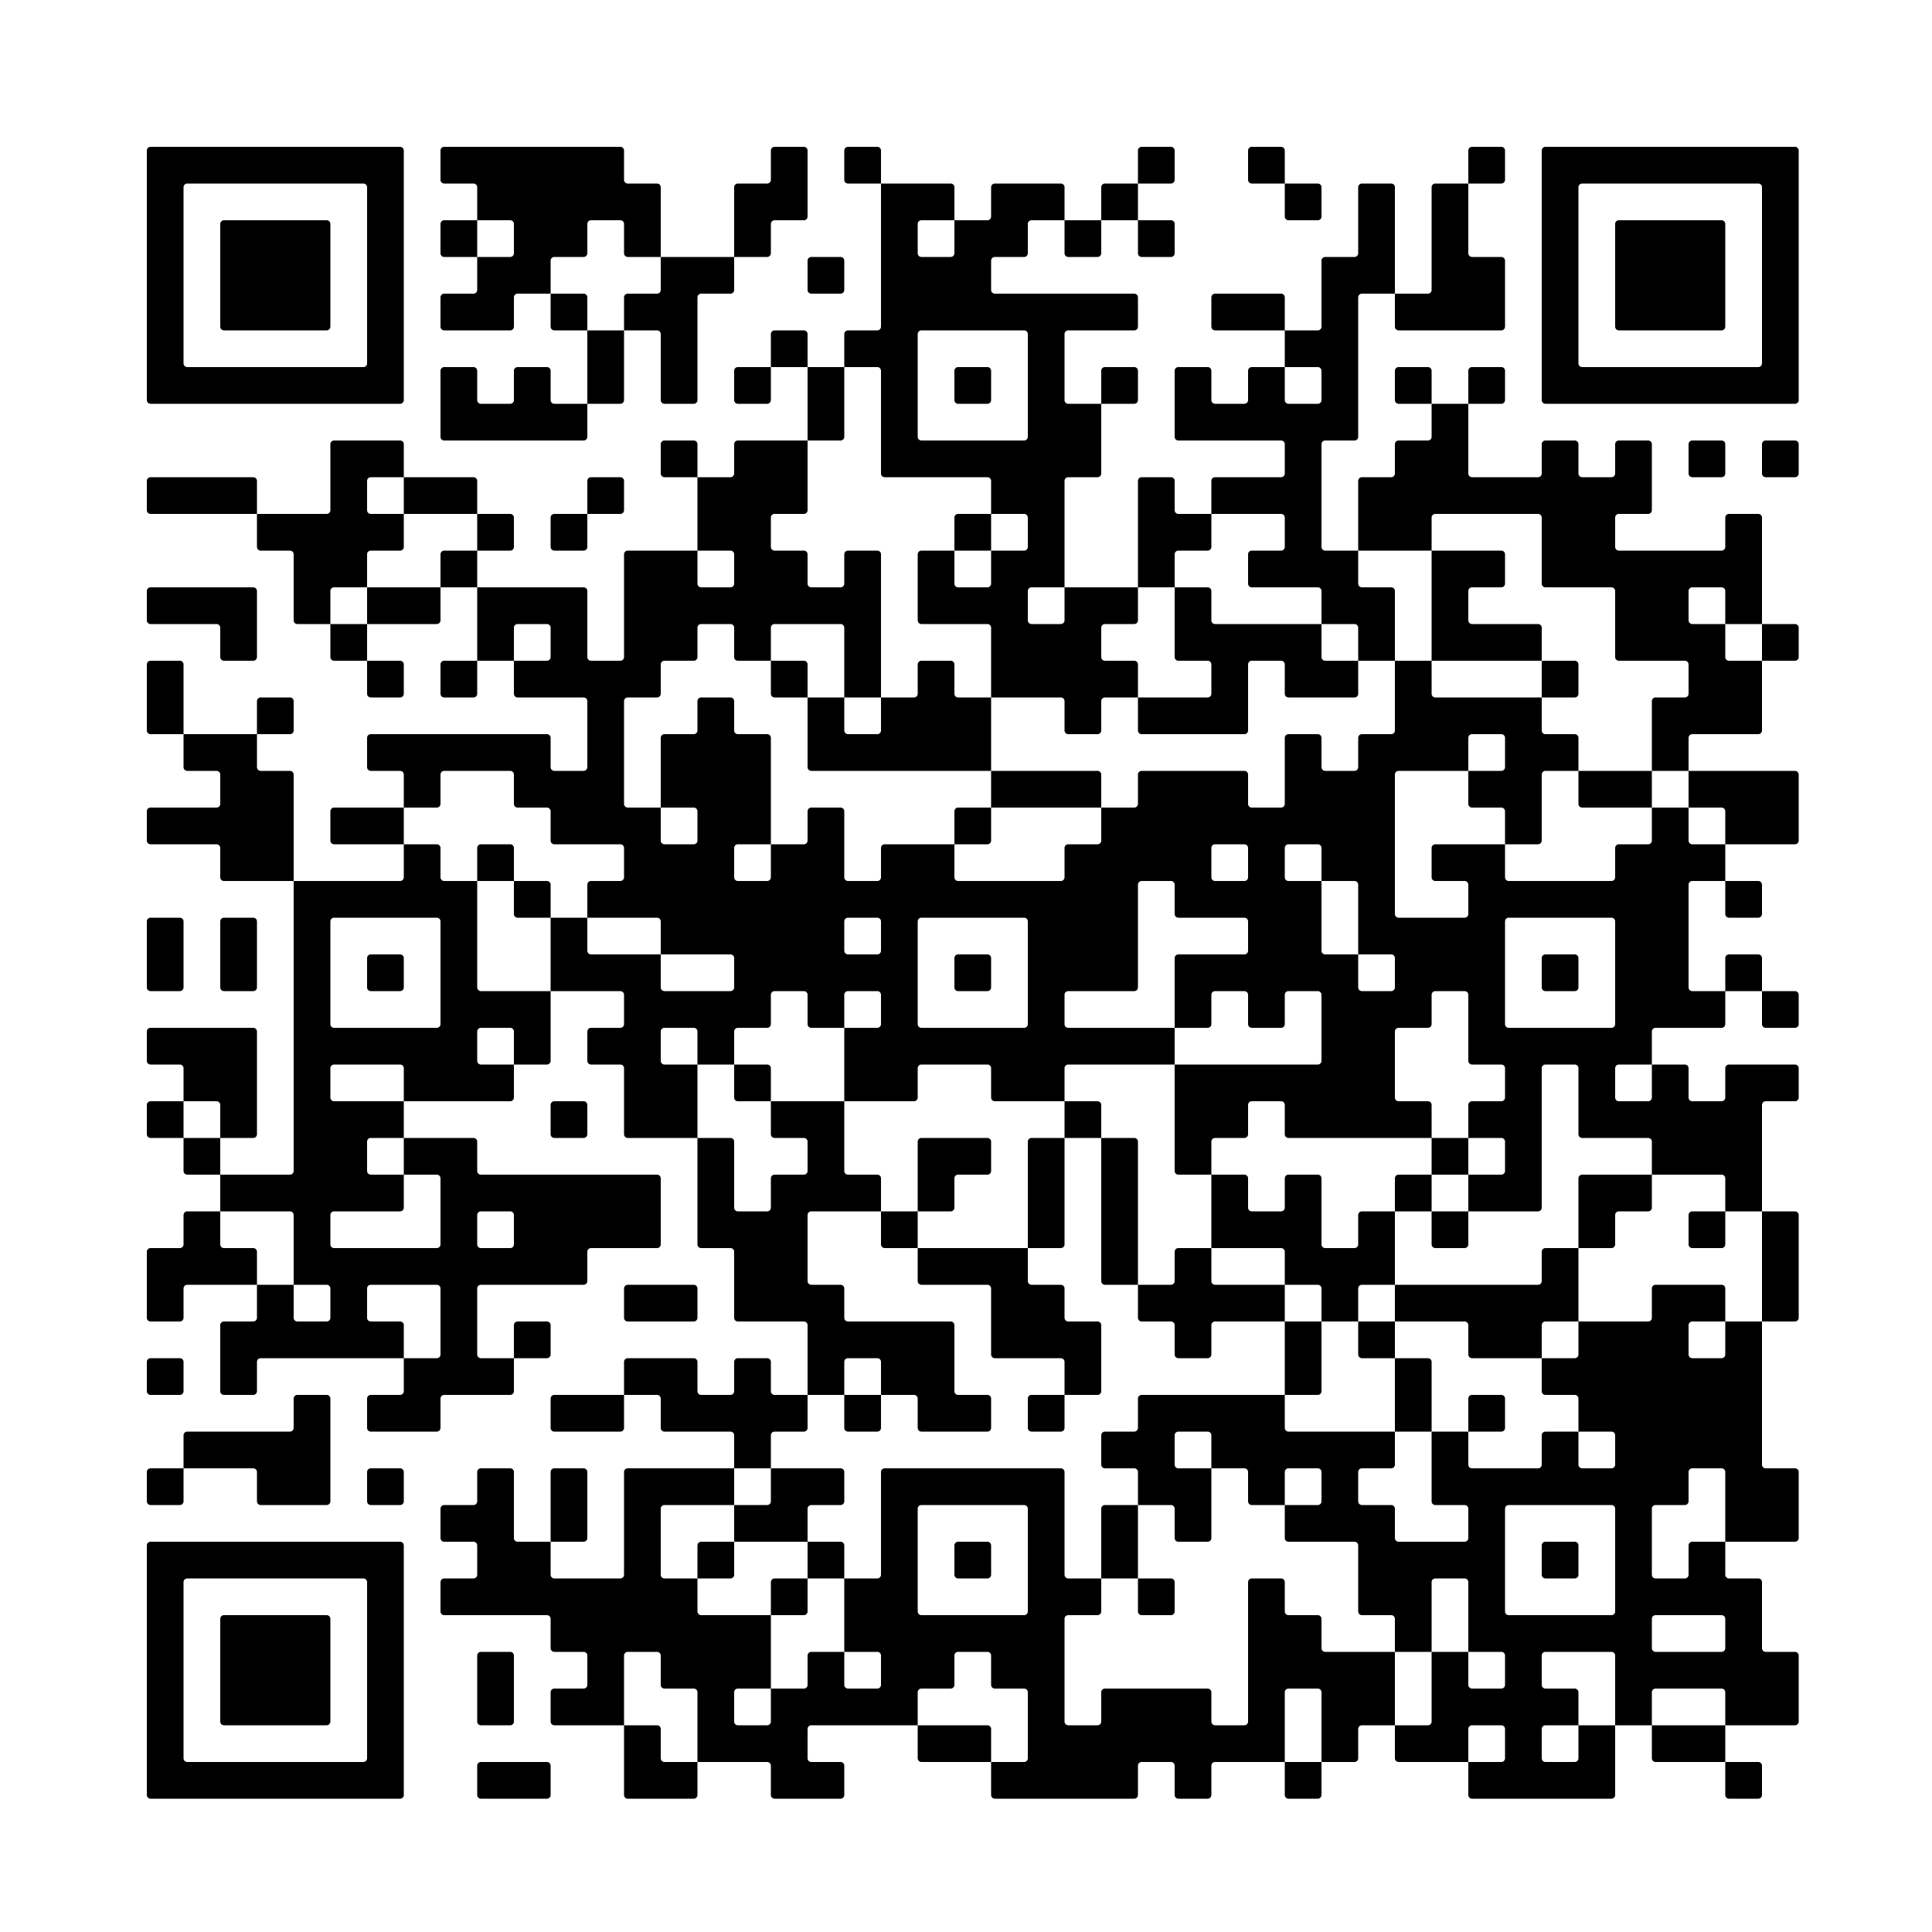 <svg xmlns="http://www.w3.org/2000/svg" id="svg1" version="1.1" viewBox="0 0 30 30" height="30mm" width="30mm">
  <rect x="0" y="0" width="30" height="30" fill="#808080" stroke="none"/>
  <defs id="defs1"></defs>
  <g transform="translate(-75.393,-154.475)" id="layer1">
    <g id="g2" transform="matrix(0.057,0,0,0.057,75.393,154.475)">
      <rect id="rect1" style="fill:#ffffff;stroke:none" height="530" width="530" y="0" x="0"></rect>
      <g id="g1" style="fill:#000000;stroke:none">
        <path id="path1" d="m 479,490 h -8 c -0.552,0 -1,-0.448 -1,-1 v -9 h 9 c 0.552,0 1,0.448 1,1 v 8 c 0,0.552 -0.448,1 -1,1 z m -40,0 h -38 c -0.552,0 -1,-0.448 -1,-1 v -9 h 9 c 0.552,0 1,-0.448 1,-1 v -8 c 0,-0.552 -0.448,-1 -1,-1 h -8 c -0.552,0 -1,0.448 -1,1 v 9 h -19 c -0.552,0 -1,-0.448 -1,-1 v -9 h 9 c 0.552,0 1,-0.448 1,-1 v -19 h 10 v 9 c 0,0.552 0.448,1 1,1 h 8 c 0.552,0 1,-0.448 1,-1 v -8 c 0,-0.552 -0.448,-1 -1,-1 h -9 v -19 c 0,-0.552 -0.448,-1 -1,-1 h -8 c -0.552,0 -1,0.448 -1,1 v 19 h -10 v -9 c 0,-0.552 -0.448,-1 -1,-1 h -8 c -0.552,0 -1,-0.448 -1,-1 v -18 c 0,-0.552 -0.448,-1 -1,-1 h -18 c -0.552,0 -1,-0.448 -1,-1 v -9 h 9 c 0.552,0 1,-0.448 1,-1 v -8 c 0,-0.552 -0.448,-1 -1,-1 h -8 c -0.552,0 -1,0.448 -1,1 v 9 h -9 c -0.552,0 -1,-0.448 -1,-1 v -8 c 0,-0.552 -0.448,-1 -1,-1 h -9 v -9 c 0,-0.552 -0.448,-1 -1,-1 h -8 c -0.552,0 -1,0.448 -1,1 v 8 c 0,0.552 0.448,1 1,1 h 9 v 19 c 0,0.552 -0.448,1 -1,1 h -8 c -0.552,0 -1,-0.448 -1,-1 v -8 c 0,-0.552 -0.448,-1 -1,-1 h -9 v -9 c 0,-0.552 -0.448,-1 -1,-1 h -8 c -0.552,0 -1,-0.448 -1,-1 v -8 c 0,-0.552 0.448,-1 1,-1 h 8 c 0.552,0 1,-0.448 1,-1 v -8 c 0,-0.552 0.448,-1 1,-1 h 39 v 9 c 0,0.552 0.448,1 1,1 h 29 v 9 c 0,0.552 -0.448,1 -1,1 h -8 c -0.552,0 -1,0.448 -1,1 v 8 c 0,0.552 0.448,1 1,1 h 8 c 0.552,0 1,0.448 1,1 v 8 c 0,0.552 0.448,1 1,1 h 18 c 0.552,0 1,-0.448 1,-1 v -8 c 0,-0.552 -0.448,-1 -1,-1 h -8 c -0.552,0 -1,-0.448 -1,-1 v -19 h 10 v 9 c 0,0.552 0.448,1 1,1 h 18 c 0.552,0 1,-0.448 1,-1 v -8 c 0,-0.552 0.448,-1 1,-1 h 9 v 9 c 0,0.552 0.448,1 1,1 h 8 c 0.552,0 1,-0.448 1,-1 v -8 c 0,-0.552 -0.448,-1 -1,-1 h -9 v -9 c 0,-0.552 -0.448,-1 -1,-1 h -8 c -0.552,0 -1,-0.448 -1,-1 v -9 h 9 c 0.552,0 1,-0.448 1,-1 v -9 h 19 c 0.552,0 1,-0.448 1,-1 v -8 c 0,-0.552 0.448,-1 1,-1 h 18 c 0.552,0 1,0.448 1,1 v 9 h -9 c -0.552,0 -1,0.448 -1,1 v 8 c 0,0.552 0.448,1 1,1 h 8 c 0.552,0 1,-0.448 1,-1 v -9 h 10 v 39 c 0,0.552 0.448,1 1,1 h 8 c 0.552,0 1,0.448 1,1 v 18 c 0,0.552 -0.448,1 -1,1 h -19 v -19 c 0,-0.552 -0.448,-1 -1,-1 h -8 c -0.552,0 -1,0.448 -1,1 v 8 c 0,0.552 -0.448,1 -1,1 h -8 c -0.552,0 -1,0.448 -1,1 v 18 c 0,0.552 0.448,1 1,1 h 8 c 0.552,0 1,-0.448 1,-1 v -8 c 0,-0.552 0.448,-1 1,-1 h 9 v 9 c 0,0.552 0.448,1 1,1 h 8 c 0.552,0 1,0.448 1,1 v 18 c 0,0.552 0.448,1 1,1 h 8 c 0.552,0 1,0.448 1,1 v 18 c 0,0.552 -0.448,1 -1,1 h -19 v -9 c 0,-0.552 -0.448,-1 -1,-1 h -18 c -0.552,0 -1,0.448 -1,1 v 9 h -10 v -19 c 0,-0.552 -0.448,-1 -1,-1 h -18 c -0.552,0 -1,0.448 -1,1 v 8 c 0,0.552 0.448,1 1,1 h 8 c 0.552,0 1,0.448 1,1 v 9 h -9 c -0.552,0 -1,0.448 -1,1 v 8 c 0,0.552 0.448,1 1,1 h 8 c 0.552,0 1,-0.448 1,-1 v -9 h 10 v 19 c 0,0.552 -0.448,1 -1,1 z m -80,0 h -8 c -0.552,0 -1,-0.448 -1,-1 v -9 h 10 v 9 c 0,0.552 -0.448,1 -1,1 z m -30,0 h -8 c -0.552,0 -1,-0.448 -1,-1 v -8 c 0,-0.552 -0.448,-1 -1,-1 h -8 c -0.552,0 -1,0.448 -1,1 v 8 c 0,0.552 -0.448,1 -1,1 h -38 c -0.552,0 -1,-0.448 -1,-1 v -9 h 9 c 0.552,0 1,-0.448 1,-1 v -18 c 0,-0.552 -0.448,-1 -1,-1 h -8 c -0.552,0 -1,-0.448 -1,-1 v -8 c 0,-0.552 -0.448,-1 -1,-1 h -8 c -0.552,0 -1,0.448 -1,1 v 8 c 0,0.552 -0.448,1 -1,1 h -8 c -0.552,0 -1,0.448 -1,1 v 9 h -29 c -0.552,0 -1,0.448 -1,1 v 8 c 0,0.552 0.448,1 1,1 h 8 c 0.552,0 1,0.448 1,1 v 8 c 0,0.552 -0.448,1 -1,1 h -18 c -0.552,0 -1,-0.448 -1,-1 v -8 c 0,-0.552 -0.448,-1 -1,-1 h -19 v -19 c 0,-0.552 -0.448,-1 -1,-1 h -8 c -0.552,0 -1,-0.448 -1,-1 v -8 c 0,-0.552 -0.448,-1 -1,-1 h -8 c -0.552,0 -1,0.448 -1,1 v 19 h -19 c -0.552,0 -1,-0.448 -1,-1 v -8 c 0,-0.552 0.448,-1 1,-1 h 8 c 0.552,0 1,-0.448 1,-1 v -8 c 0,-0.552 -0.448,-1 -1,-1 h -8 c -0.552,0 -1,-0.448 -1,-1 v -8 c 0,-0.552 -0.448,-1 -1,-1 h -28 c -0.552,0 -1,-0.448 -1,-1 v -8 c 0,-0.552 0.448,-1 1,-1 h 8 c 0.552,0 1,-0.448 1,-1 v -8 c 0,-0.552 -0.448,-1 -1,-1 h -8 c -0.552,0 -1,-0.448 -1,-1 v -8 c 0,-0.552 0.448,-1 1,-1 h 8 c 0.552,0 1,-0.448 1,-1 v -8 c 0,-0.552 0.448,-1 1,-1 h 8 c 0.552,0 1,0.448 1,1 v 18 c 0,0.552 0.448,1 1,1 h 9 v 9 c 0,0.552 0.448,1 1,1 h 18 c 0.552,0 1,-0.448 1,-1 v -28 c 0,-0.552 0.448,-1 1,-1 h 29 v 10 h -19 c -0.552,0 -1,0.448 -1,1 v 18 c 0,0.552 0.448,1 1,1 h 9 v 9 c 0,0.552 0.448,1 1,1 h 19 v 20 h -9 c -0.552,0 -1,0.448 -1,1 v 8 c 0,0.552 0.448,1 1,1 h 8 c 0.552,0 1,-0.448 1,-1 v -9 h 9 c 0.552,0 1,-0.448 1,-1 v -8 c 0,-0.552 0.448,-1 1,-1 h 9 v 9 c 0,0.552 0.448,1 1,1 h 8 c 0.552,0 1,-0.448 1,-1 v -8 c 0,-0.552 -0.448,-1 -1,-1 h -9 v -20 h 9 c 0.552,0 1,-0.448 1,-1 v -28 c 0,-0.552 0.448,-1 1,-1 h 48 c 0.552,0 1,0.448 1,1 v 28 c 0,0.552 0.448,1 1,1 h 9 v 9 c 0,0.552 -0.448,1 -1,1 h -8 c -0.552,0 -1,0.448 -1,1 v 28 c 0,0.552 0.448,1 1,1 h 8 c 0.552,0 1,-0.448 1,-1 v -8 c 0,-0.552 0.448,-1 1,-1 h 28 c 0.552,0 1,0.448 1,1 v 8 c 0,0.552 0.448,1 1,1 h 8 c 0.552,0 1,-0.448 1,-1 v -38 c 0,-0.552 0.448,-1 1,-1 h 8 c 0.552,0 1,0.448 1,1 v 8 c 0,0.552 0.448,1 1,1 h 8 c 0.552,0 1,0.448 1,1 v 8 c 0,0.552 0.448,1 1,1 h 19 v 20 h -9 c -0.552,0 -1,0.448 -1,1 v 8 c 0,0.552 -0.448,1 -1,1 h -9 v -19 c 0,-0.552 -0.448,-1 -1,-1 h -8 c -0.552,0 -1,0.448 -1,1 v 19 h -19 c -0.552,0 -1,0.448 -1,1 v 8 c 0,0.552 -0.448,1 -1,1 z m -140,0 h -18 c -0.552,0 -1,-0.448 -1,-1 v -19 h 9 c 0.552,0 1,0.448 1,1 v 8 c 0,0.552 0.448,1 1,1 h 9 v 9 c 0,0.552 -0.448,1 -1,1 z m -40,0 h -18 c -0.552,0 -1,-0.448 -1,-1 v -8 c 0,-0.552 0.448,-1 1,-1 h 18 c 0.552,0 1,0.448 1,1 v 8 c 0,0.552 -0.448,1 -1,1 z m -40,0 H 41 c -0.552,0 -1,-0.448 -1,-1 v -68 c 0,-0.552 0.448,-1 1,-1 h 68 c 0.552,0 1,0.448 1,1 v 68 c 0,0.552 -0.448,1 -1,1 z m 360,-10 h -18 c -0.552,0 -1,-0.448 -1,-1 v -9 h 20 v 10 z m -200,0 h -18 c -0.552,0 -1,-0.448 -1,-1 v -9 h 19 c 0.552,0 1,0.448 1,1 v 9 z m -169,-1 v -48 c 0,-0.552 -0.448,-1 -1,-1 H 51 c -0.552,0 -1,0.448 -1,1 v 48 c 0,0.552 0.448,1 1,1 h 48 c 0.552,0 1,-0.448 1,-1 z m 39,-9 h -8 c -0.552,0 -1,-0.448 -1,-1 v -18 c 0,-0.552 0.448,-1 1,-1 h 8 c 0.552,0 1,0.448 1,1 v 18 c 0,0.552 -0.448,1 -1,1 z m -50,0 H 61 c -0.552,0 -1,-0.448 -1,-1 v -28 c 0,-0.552 0.448,-1 1,-1 h 28 c 0.552,0 1,0.448 1,1 v 28 c 0,0.552 -0.448,1 -1,1 z m 381,-21 v -8 c 0,-0.552 -0.448,-1 -1,-1 h -18 c -0.552,0 -1,0.448 -1,1 v 8 c 0,0.552 0.448,1 1,1 h 18 c 0.552,0 1,-0.448 1,-1 z m -30,-10 v -28 c 0,-0.552 -0.448,-1 -1,-1 h -28 c -0.552,0 -1,0.448 -1,1 v 28 c 0,0.552 0.448,1 1,1 h 28 c 0.552,0 1,-0.448 1,-1 z m -121,1 h -8 c -0.552,0 -1,-0.448 -1,-1 v -9 h 9 c 0.552,0 1,0.448 1,1 v 8 c 0,0.552 -0.448,1 -1,1 z m -39,-1 v -28 c 0,-0.552 -0.448,-1 -1,-1 h -28 c -0.552,0 -1,0.448 -1,1 v 28 c 0,0.552 0.448,1 1,1 h 28 c 0.552,0 1,-0.448 1,-1 z m -61,1 h -9 v -9 c 0,-0.552 0.448,-1 1,-1 h 9 v 9 c 0,0.552 -0.448,1 -1,1 z m 210,-10 h -8 c -0.552,0 -1,-0.448 -1,-1 v -8 c 0,-0.552 0.448,-1 1,-1 h 8 c 0.552,0 1,0.448 1,1 v 8 c 0,0.552 -0.448,1 -1,1 z m -120,0 h -9 v -19 c 0,-0.552 0.448,-1 1,-1 h 9 v 20 z m -40,0 h -8 c -0.552,0 -1,-0.448 -1,-1 v -8 c 0,-0.552 0.448,-1 1,-1 h 8 c 0.552,0 1,0.448 1,1 v 8 c 0,0.552 -0.448,1 -1,1 z m -40,0 h -9 v -10 h 9 c 0.552,0 1,0.448 1,1 v 9 z m -30,0 h -9 v -9 c 0,-0.552 0.448,-1 1,-1 h 9 v 9 c 0,0.552 -0.448,1 -1,1 z m 20,-10 h -19 v -10 h 9 c 0.552,0 1,-0.448 1,-1 v -9 h 19 c 0.552,0 1,0.448 1,1 v 8 c 0,0.552 -0.448,1 -1,1 h -8 c -0.552,0 -1,0.448 -1,1 v 9 z m -60,0 h -9 v -19 c 0,-0.552 0.448,-1 1,-1 h 8 c 0.552,0 1,0.448 1,1 v 18 c 0,0.552 -0.448,1 -1,1 z m -50,-10 h -8 c -0.552,0 -1,-0.448 -1,-1 v -8 c 0,-0.552 0.448,-1 1,-1 h 8 c 0.552,0 1,0.448 1,1 v 8 c 0,0.552 -0.448,1 -1,1 z m -20,0 H 71 c -0.552,0 -1,-0.448 -1,-1 v -8 c 0,-0.552 -0.448,-1 -1,-1 H 50 v -9 c 0,-0.552 0.448,-1 1,-1 h 28 c 0.552,0 1,-0.448 1,-1 v -8 c 0,-0.552 0.448,-1 1,-1 h 8 c 0.552,0 1,0.448 1,1 v 28 c 0,0.552 -0.448,1 -1,1 z m -40,0 h -8 c -0.552,0 -1,-0.448 -1,-1 v -8 c 0,-0.552 0.448,-1 1,-1 h 9 v 9 c 0,0.552 -0.448,1 -1,1 z m 160,-10 h -9 v -9 c 0,-0.552 -0.448,-1 -1,-1 h -18 c -0.552,0 -1,-0.448 -1,-1 v -8 c 0,-0.552 -0.448,-1 -1,-1 h -9 v -9 c 0,-0.552 0.448,-1 1,-1 h 18 c 0.552,0 1,0.448 1,1 v 8 c 0,0.552 0.448,1 1,1 h 8 c 0.552,0 1,-0.448 1,-1 v -8 c 0,-0.552 0.448,-1 1,-1 h 8 c 0.552,0 1,0.448 1,1 v 8 c 0,0.552 0.448,1 1,1 h 9 v 9 c 0,0.552 -0.448,1 -1,1 h -8 c -0.552,0 -1,0.448 -1,1 v 9 z m 200,-10 h -9 v -9 c 0,-0.552 0.448,-1 1,-1 h 8 c 0.552,0 1,0.448 1,1 v 8 c 0,0.552 -0.448,1 -1,1 z m -20,0 h -9 v -20 h 9 c 0.552,0 1,0.448 1,1 v 19 z m -100,0 h -8 c -0.552,0 -1,-0.448 -1,-1 v -8 c 0,-0.552 0.448,-1 1,-1 h 9 v 9 c 0,0.552 -0.448,1 -1,1 z m -20,0 h -18 c -0.552,0 -1,-0.448 -1,-1 v -8 c 0,-0.552 -0.448,-1 -1,-1 h -9 v -9 c 0,-0.552 -0.448,-1 -1,-1 h -8 c -0.552,0 -1,0.448 -1,1 v 9 h -10 v -19 c 0,-0.552 -0.448,-1 -1,-1 h -18 c -0.552,0 -1,-0.448 -1,-1 v -18 c 0,-0.552 -0.448,-1 -1,-1 h -8 c -0.552,0 -1,-0.448 -1,-1 v -29 h 9 c 0.552,0 1,0.448 1,1 v 18 c 0,0.552 0.448,1 1,1 h 8 c 0.552,0 1,-0.448 1,-1 v -8 c 0,-0.552 0.448,-1 1,-1 h 8 c 0.552,0 1,-0.448 1,-1 v -8 c 0,-0.552 -0.448,-1 -1,-1 h -8 c -0.552,0 -1,-0.448 -1,-1 v -9 h 20 v 19 c 0,0.552 0.448,1 1,1 h 8 c 0.552,0 1,0.448 1,1 v 9 h -19 c -0.552,0 -1,0.448 -1,1 v 18 c 0,0.552 0.448,1 1,1 h 8 c 0.552,0 1,0.448 1,1 v 8 c 0,0.552 0.448,1 1,1 h 28 c 0.552,0 1,0.448 1,1 v 18 c 0,0.552 0.448,1 1,1 h 8 c 0.552,0 1,0.448 1,1 v 8 c 0,0.552 -0.448,1 -1,1 z m -30,0 h -8 c -0.552,0 -1,-0.448 -1,-1 v -9 h 10 v 9 c 0,0.552 -0.448,1 -1,1 z m -70,0 h -18 c -0.552,0 -1,-0.448 -1,-1 v -8 c 0,-0.552 0.448,-1 1,-1 h 19 v 9 c 0,0.552 -0.448,1 -1,1 z m -50,0 h -18 c -0.552,0 -1,-0.448 -1,-1 v -8 c 0,-0.552 0.448,-1 1,-1 h 8 c 0.552,0 1,-0.448 1,-1 v -9 h 9 c 0.552,0 1,-0.448 1,-1 v -18 c 0,-0.552 -0.448,-1 -1,-1 h -18 c -0.552,0 -1,0.448 -1,1 v 8 c 0,0.552 0.448,1 1,1 h 8 c 0.552,0 1,0.448 1,1 v 9 H 71 c -0.552,0 -1,0.448 -1,1 v 8 c 0,0.552 -0.448,1 -1,1 h -8 c -0.552,0 -1,-0.448 -1,-1 v -18 c 0,-0.552 0.448,-1 1,-1 h 8 c 0.552,0 1,-0.448 1,-1 v -9 h 10 v 9 c 0,0.552 0.448,1 1,1 h 8 c 0.552,0 1,-0.448 1,-1 v -8 c 0,-0.552 -0.448,-1 -1,-1 h -9 v -19 c 0,-0.552 -0.448,-1 -1,-1 H 60 v -10 h 19 c 0.552,0 1,-0.448 1,-1 v -79 h 29 c 0.552,0 1,-0.448 1,-1 v -9 h 9 c 0.552,0 1,0.448 1,1 v 8 c 0,0.552 0.448,1 1,1 h 9 v 29 c 0,0.552 0.448,1 1,1 h 19 v 19 c 0,0.552 -0.448,1 -1,1 h -9 v -9 c 0,-0.552 -0.448,-1 -1,-1 h -8 c -0.552,0 -1,0.448 -1,1 v 8 c 0,0.552 0.448,1 1,1 h 9 v 9 c 0,0.552 -0.448,1 -1,1 h -29 v -9 c 0,-0.552 -0.448,-1 -1,-1 H 91 c -0.552,0 -1,0.448 -1,1 v 8 c 0,0.552 0.448,1 1,1 h 19 v 10 h -9 c -0.552,0 -1,0.448 -1,1 v 8 c 0,0.552 0.448,1 1,1 h 9 v 9 c 0,0.552 -0.448,1 -1,1 H 91 c -0.552,0 -1,0.448 -1,1 v 8 c 0,0.552 0.448,1 1,1 h 28 c 0.552,0 1,-0.448 1,-1 v -18 c 0,-0.552 -0.448,-1 -1,-1 h -9 v -10 h 19 c 0.552,0 1,0.448 1,1 v 8 c 0,0.552 0.448,1 1,1 h 48 c 0.552,0 1,0.448 1,1 v 18 c 0,0.552 -0.448,1 -1,1 h -18 c -0.552,0 -1,0.448 -1,1 v 8 c 0,0.552 -0.448,1 -1,1 h -28 c -0.552,0 -1,0.448 -1,1 v 18 c 0,0.552 0.448,1 1,1 h 9 v 9 c 0,0.552 -0.448,1 -1,1 h -18 c -0.552,0 -1,0.448 -1,1 v 8 c 0,0.552 -0.448,1 -1,1 z m 240,-10 h -9 v -20 h 10 v 19 c 0,0.552 -0.448,1 -1,1 z m -60,0 h -9 v -9 c 0,-0.552 -0.448,-1 -1,-1 h -18 c -0.552,0 -1,-0.448 -1,-1 v -18 c 0,-0.552 -0.448,-1 -1,-1 h -18 c -0.552,0 -1,-0.448 -1,-1 v -9 h 30 v 9 c 0,0.552 0.448,1 1,1 h 8 c 0.552,0 1,0.448 1,1 v 8 c 0,0.552 0.448,1 1,1 h 8 c 0.552,0 1,0.448 1,1 v 18 c 0,0.552 -0.448,1 -1,1 z m -250,0 h -8 c -0.552,0 -1,-0.448 -1,-1 v -8 c 0,-0.552 0.448,-1 1,-1 h 8 c 0.552,0 1,0.448 1,1 v 8 c 0,0.552 -0.448,1 -1,1 z m 370,-10 h -18 c -0.552,0 -1,-0.448 -1,-1 v -8 c 0,-0.552 -0.448,-1 -1,-1 h -19 v -10 h 39 c 0.552,0 1,-0.448 1,-1 v -8 c 0,-0.552 0.448,-1 1,-1 h 9 v 20 h -9 c -0.552,0 -1,0.448 -1,1 v 9 z m -40,0 h -8 c -0.552,0 -1,-0.448 -1,-1 v -9 h 10 v 10 z m -50,0 h -8 c -0.552,0 -1,-0.448 -1,-1 v -8 c 0,-0.552 -0.448,-1 -1,-1 h -8 c -0.552,0 -1,-0.448 -1,-1 v -9 h 9 c 0.552,0 1,-0.448 1,-1 v -8 c 0,-0.552 0.448,-1 1,-1 h 9 v 9 c 0,0.552 0.448,1 1,1 h 19 v 10 h -19 c -0.552,0 -1,0.448 -1,1 v 8 c 0,0.552 -0.448,1 -1,1 z m -180,0 h -9 v -9 c 0,-0.552 0.448,-1 1,-1 h 8 c 0.552,0 1,0.448 1,1 v 8 c 0,0.552 -0.448,1 -1,1 z m 340,-10 h -9 v -30 h 9 c 0.552,0 1,0.448 1,1 v 28 c 0,0.552 -0.448,1 -1,1 z m -120,0 h -9 v -9 c 0,-0.552 -0.448,-1 -1,-1 h -9 v -9 c 0,-0.552 -0.448,-1 -1,-1 h -19 v -20 h 9 c 0.552,0 1,0.448 1,1 v 8 c 0,0.552 0.448,1 1,1 h 8 c 0.552,0 1,-0.448 1,-1 v -8 c 0,-0.552 0.448,-1 1,-1 h 8 c 0.552,0 1,0.448 1,1 v 18 c 0,0.552 0.448,1 1,1 h 8 c 0.552,0 1,-0.448 1,-1 v -8 c 0,-0.552 0.448,-1 1,-1 h 9 v 20 h -9 c -0.552,0 -1,0.448 -1,1 v 9 z m -180,0 h -18 c -0.552,0 -1,-0.448 -1,-1 v -8 c 0,-0.552 0.448,-1 1,-1 h 18 c 0.552,0 1,0.448 1,1 v 8 c 0,0.552 -0.448,1 -1,1 z m -140,0 h -8 c -0.552,0 -1,-0.448 -1,-1 v -18 c 0,-0.552 0.448,-1 1,-1 h 8 c 0.552,0 1,-0.448 1,-1 v -8 c 0,-0.552 0.448,-1 1,-1 h 9 v 9 c 0,0.552 0.448,1 1,1 h 8 c 0.552,0 1,0.448 1,1 v 9 H 51 c -0.552,0 -1,0.448 -1,1 v 8 c 0,0.552 -0.448,1 -1,1 z m 260,-10 h -8 c -0.552,0 -1,-0.448 -1,-1 v -39 h 9 c 0.552,0 1,0.448 1,1 v 39 z m 160,-10 h -8 c -0.552,0 -1,-0.448 -1,-1 v -8 c 0,-0.552 0.448,-1 1,-1 h 9 v 9 c 0,0.552 -0.448,1 -1,1 z m -30,0 h -9 v -19 c 0,-0.552 0.448,-1 1,-1 h 19 v 9 c 0,0.552 -0.448,1 -1,1 h -8 c -0.552,0 -1,0.448 -1,1 v 8 c 0,0.552 -0.448,1 -1,1 z m -40,0 h -8 c -0.552,0 -1,-0.448 -1,-1 v -9 h 10 v 9 c 0,0.552 -0.448,1 -1,1 z m -110,0 h -9 v -29 c 0,-0.552 0.448,-1 1,-1 h 9 v 29 c 0,0.552 -0.448,1 -1,1 z m -40,0 h -8 c -0.552,0 -1,-0.448 -1,-1 v -9 h 10 v 10 z m -109,-1 v -8 c 0,-0.552 -0.448,-1 -1,-1 h -8 c -0.552,0 -1,0.448 -1,1 v 8 c 0,0.552 0.448,1 1,1 h 8 c 0.552,0 1,-0.448 1,-1 z m 339,-9 h -9 v -9 c 0,-0.552 -0.448,-1 -1,-1 h -19 v -9 c 0,-0.552 -0.448,-1 -1,-1 h -18 c -0.552,0 -1,-0.448 -1,-1 v -18 c 0,-0.552 -0.448,-1 -1,-1 h -8 c -0.552,0 -1,0.448 -1,1 v 38 c 0,0.552 -0.448,1 -1,1 h -19 v -10 h 9 c 0.552,0 1,-0.448 1,-1 v -8 c 0,-0.552 -0.448,-1 -1,-1 h -9 v -9 c 0,-0.552 0.448,-1 1,-1 h 8 c 0.552,0 1,-0.448 1,-1 v -8 c 0,-0.552 -0.448,-1 -1,-1 h -8 c -0.552,0 -1,-0.448 -1,-1 v -18 c 0,-0.552 -0.448,-1 -1,-1 h -8 c -0.552,0 -1,0.448 -1,1 v 8 c 0,0.552 -0.448,1 -1,1 h -8 c -0.552,0 -1,0.448 -1,1 v 18 c 0,0.552 0.448,1 1,1 h 8 c 0.552,0 1,0.448 1,1 v 9 h -39 c -0.552,0 -1,-0.448 -1,-1 v -8 c 0,-0.552 -0.448,-1 -1,-1 h -8 c -0.552,0 -1,0.448 -1,1 v 8 c 0,0.552 -0.448,1 -1,1 h -8 c -0.552,0 -1,0.448 -1,1 v 9 h -9 c -0.552,0 -1,-0.448 -1,-1 v -29 h 39 c 0.552,0 1,-0.448 1,-1 v -18 c 0,-0.552 -0.448,-1 -1,-1 h -8 c -0.552,0 -1,0.448 -1,1 v 8 c 0,0.552 -0.448,1 -1,1 h -8 c -0.552,0 -1,-0.448 -1,-1 v -8 c 0,-0.552 -0.448,-1 -1,-1 h -8 c -0.552,0 -1,0.448 -1,1 v 8 c 0,0.552 -0.448,1 -1,1 h -9 v -19 c 0,-0.552 0.448,-1 1,-1 h 18 c 0.552,0 1,-0.448 1,-1 v -8 c 0,-0.552 -0.448,-1 -1,-1 h -18 c -0.552,0 -1,-0.448 -1,-1 v -8 c 0,-0.552 -0.448,-1 -1,-1 h -8 c -0.552,0 -1,0.448 -1,1 v 28 c 0,0.552 -0.448,1 -1,1 h -18 c -0.552,0 -1,0.448 -1,1 v 8 c 0,0.552 0.448,1 1,1 h 29 v 10 h -29 c -0.552,0 -1,0.448 -1,1 v 9 h -19 c -0.552,0 -1,-0.448 -1,-1 v -8 c 0,-0.552 -0.448,-1 -1,-1 h -18 c -0.552,0 -1,0.448 -1,1 v 8 c 0,0.552 -0.448,1 -1,1 h -19 v -20 h 9 c 0.552,0 1,-0.448 1,-1 v -8 c 0,-0.552 -0.448,-1 -1,-1 h -8 c -0.552,0 -1,0.448 -1,1 v 9 h -9 c -0.552,0 -1,-0.448 -1,-1 v -8 c 0,-0.552 -0.448,-1 -1,-1 h -8 c -0.552,0 -1,0.448 -1,1 v 8 c 0,0.552 -0.448,1 -1,1 h -8 c -0.552,0 -1,0.448 -1,1 v 9 h -10 v -9 c 0,-0.552 -0.448,-1 -1,-1 h -8 c -0.552,0 -1,0.448 -1,1 v 8 c 0,0.552 0.448,1 1,1 h 9 v 20 h -19 c -0.552,0 -1,-0.448 -1,-1 v -18 c 0,-0.552 -0.448,-1 -1,-1 h -8 c -0.552,0 -1,-0.448 -1,-1 v -8 c 0,-0.552 0.448,-1 1,-1 h 8 c 0.552,0 1,-0.448 1,-1 v -8 c 0,-0.552 -0.448,-1 -1,-1 h -19 v -20 h 10 v 9 c 0,0.552 0.448,1 1,1 h 19 v 9 c 0,0.552 0.448,1 1,1 h 18 c 0.552,0 1,-0.448 1,-1 v -8 c 0,-0.552 -0.448,-1 -1,-1 h -19 v -9 c 0,-0.552 -0.448,-1 -1,-1 h -19 v -9 c 0,-0.552 0.448,-1 1,-1 h 8 c 0.552,0 1,-0.448 1,-1 v -8 c 0,-0.552 -0.448,-1 -1,-1 h -18 c -0.552,0 -1,-0.448 -1,-1 v -8 c 0,-0.552 -0.448,-1 -1,-1 h -8 c -0.552,0 -1,-0.448 -1,-1 v -8 c 0,-0.552 -0.448,-1 -1,-1 h -18 c -0.552,0 -1,0.448 -1,1 v 8 c 0,0.552 -0.448,1 -1,1 h -9 v -9 c 0,-0.552 -0.448,-1 -1,-1 h -8 c -0.552,0 -1,-0.448 -1,-1 v -8 c 0,-0.552 0.448,-1 1,-1 h 48 c 0.552,0 1,0.448 1,1 v 8 c 0,0.552 0.448,1 1,1 h 8 c 0.552,0 1,-0.448 1,-1 v -18 c 0,-0.552 -0.448,-1 -1,-1 h -18 c -0.552,0 -1,-0.448 -1,-1 v -9 h 9 c 0.552,0 1,-0.448 1,-1 v -8 c 0,-0.552 -0.448,-1 -1,-1 h -8 c -0.552,0 -1,0.448 -1,1 v 9 h -10 v -20 h 29 c 0.552,0 1,0.448 1,1 v 18 c 0,0.552 0.448,1 1,1 h 8 c 0.552,0 1,-0.448 1,-1 v -28 c 0,-0.552 0.448,-1 1,-1 h 19 v 9 c 0,0.552 0.448,1 1,1 h 8 c 0.552,0 1,-0.448 1,-1 v -8 c 0,-0.552 -0.448,-1 -1,-1 h -9 v -20 h 9 c 0.552,0 1,-0.448 1,-1 v -8 c 0,-0.552 0.448,-1 1,-1 h 19 v 19 c 0,0.552 -0.448,1 -1,1 h -8 c -0.552,0 -1,0.448 -1,1 v 8 c 0,0.552 0.448,1 1,1 h 8 c 0.552,0 1,0.448 1,1 v 8 c 0,0.552 0.448,1 1,1 h 8 c 0.552,0 1,-0.448 1,-1 v -8 c 0,-0.552 0.448,-1 1,-1 h 8 c 0.552,0 1,0.448 1,1 v 39 h -10 v -19 c 0,-0.552 -0.448,-1 -1,-1 h -18 c -0.552,0 -1,0.448 -1,1 v 9 h -9 c -0.552,0 -1,-0.448 -1,-1 v -8 c 0,-0.552 -0.448,-1 -1,-1 h -8 c -0.552,0 -1,0.448 -1,1 v 8 c 0,0.552 -0.448,1 -1,1 h -8 c -0.552,0 -1,0.448 -1,1 v 8 c 0,0.552 -0.448,1 -1,1 h -8 c -0.552,0 -1,0.448 -1,1 v 28 c 0,0.552 0.448,1 1,1 h 9 v 9 c 0,0.552 0.448,1 1,1 h 8 c 0.552,0 1,-0.448 1,-1 v -8 c 0,-0.552 -0.448,-1 -1,-1 h -9 v -19 c 0,-0.552 0.448,-1 1,-1 h 8 c 0.552,0 1,-0.448 1,-1 v -8 c 0,-0.552 0.448,-1 1,-1 h 8 c 0.552,0 1,0.448 1,1 v 8 c 0,0.552 0.448,1 1,1 h 8 c 0.552,0 1,0.448 1,1 v 29 h -9 c -0.552,0 -1,0.448 -1,1 v 8 c 0,0.552 0.448,1 1,1 h 8 c 0.552,0 1,-0.448 1,-1 v -9 h 9 c 0.552,0 1,-0.448 1,-1 v -8 c 0,-0.552 0.448,-1 1,-1 h 8 c 0.552,0 1,0.448 1,1 v 18 c 0,0.552 0.448,1 1,1 h 8 c 0.552,0 1,-0.448 1,-1 v -8 c 0,-0.552 0.448,-1 1,-1 h 19 v 9 c 0,0.552 0.448,1 1,1 h 28 c 0.552,0 1,-0.448 1,-1 v -8 c 0,-0.552 0.448,-1 1,-1 h 8 c 0.552,0 1,-0.448 1,-1 v -9 h 9 c 0.552,0 1,-0.448 1,-1 v -8 c 0,-0.552 0.448,-1 1,-1 h 28 c 0.552,0 1,0.448 1,1 v 8 c 0,0.552 0.448,1 1,1 h 8 c 0.552,0 1,-0.448 1,-1 v -18 c 0,-0.552 0.448,-1 1,-1 h 8 c 0.552,0 1,0.448 1,1 v 8 c 0,0.552 0.448,1 1,1 h 8 c 0.552,0 1,-0.448 1,-1 v -8 c 0,-0.552 0.448,-1 1,-1 h 8 c 0.552,0 1,-0.448 1,-1 v -19 h 10 v 9 c 0,0.552 0.448,1 1,1 h 29 v 9 c 0,0.552 0.448,1 1,1 h 8 c 0.552,0 1,0.448 1,1 v 9 h -9 c -0.552,0 -1,0.448 -1,1 v 18 c 0,0.552 -0.448,1 -1,1 h -9 v -9 c 0,-0.552 -0.448,-1 -1,-1 h -8 c -0.552,0 -1,-0.448 -1,-1 v -9 h 9 c 0.552,0 1,-0.448 1,-1 v -8 c 0,-0.552 -0.448,-1 -1,-1 h -8 c -0.552,0 -1,0.448 -1,1 v 9 h -19 c -0.552,0 -1,0.448 -1,1 v 38 c 0,0.552 0.448,1 1,1 h 18 c 0.552,0 1,-0.448 1,-1 v -8 c 0,-0.552 -0.448,-1 -1,-1 h -8 c -0.552,0 -1,-0.448 -1,-1 v -8 c 0,-0.552 0.448,-1 1,-1 h 19 v 9 c 0,0.552 0.448,1 1,1 h 28 c 0.552,0 1,-0.448 1,-1 v -8 c 0,-0.552 0.448,-1 1,-1 h 8 c 0.552,0 1,-0.448 1,-1 v -9 h 10 v 9 c 0,0.552 0.448,1 1,1 h 9 v 10 h -9 c -0.552,0 -1,0.448 -1,1 v 28 c 0,0.552 0.448,1 1,1 h 9 v 9 c 0,0.552 -0.448,1 -1,1 h -18 c -0.552,0 -1,0.448 -1,1 v 9 h -9 c -0.552,0 -1,0.448 -1,1 v 8 c 0,0.552 0.448,1 1,1 h 8 c 0.552,0 1,-0.448 1,-1 v -9 h 9 c 0.552,0 1,0.448 1,1 v 8 c 0,0.552 0.448,1 1,1 h 8 c 0.552,0 1,-0.448 1,-1 v -8 c 0,-0.552 0.448,-1 1,-1 h 18 c 0.552,0 1,0.448 1,1 v 8 c 0,0.552 -0.448,1 -1,1 h -8 c -0.552,0 -1,0.448 -1,1 v 29 z m -90,0 h -9 v -9 c 0,-0.552 0.448,-1 1,-1 h 9 v 10 z m -130,0 h -9 v -19 c 0,-0.552 0.448,-1 1,-1 h 18 c 0.552,0 1,0.448 1,1 v 8 c 0,0.552 -0.448,1 -1,1 h -8 c -0.552,0 -1,0.448 -1,1 v 8 c 0,0.552 -0.448,1 -1,1 z m 140,-10 h -9 v -10 h 10 v 10 z m -340,0 h -8 c -0.552,0 -1,-0.448 -1,-1 v -9 h 10 v 10 z m 240,-10 h -9 v -10 h 9 c 0.552,0 1,0.448 1,1 v 9 z m -140,0 h -8 c -0.552,0 -1,-0.448 -1,-1 v -8 c 0,-0.552 0.448,-1 1,-1 h 8 c 0.552,0 1,0.448 1,1 v 8 c 0,0.552 -0.448,1 -1,1 z m -90,0 h -9 v -9 c 0,-0.552 -0.448,-1 -1,-1 h -9 v -9 c 0,-0.552 -0.448,-1 -1,-1 h -8 c -0.552,0 -1,-0.448 -1,-1 v -8 c 0,-0.552 0.448,-1 1,-1 h 28 c 0.552,0 1,0.448 1,1 v 28 c 0,0.552 -0.448,1 -1,1 z m -20,0 h -8 c -0.552,0 -1,-0.448 -1,-1 v -8 c 0,-0.552 0.448,-1 1,-1 h 9 v 10 z m 160,-10 h -8 c -0.552,0 -1,-0.448 -1,-1 v -9 h 9 c 0.552,0 1,0.448 1,1 v 9 z m 280,-20 h -8 c -0.552,0 -1,-0.448 -1,-1 v -9 h 9 c 0.552,0 1,0.448 1,1 v 8 c 0,0.552 -0.448,1 -1,1 z m -49,-1 v -28 c 0,-0.552 -0.448,-1 -1,-1 h -28 c -0.552,0 -1,0.448 -1,1 v 28 c 0,0.552 0.448,1 1,1 h 28 c 0.552,0 1,-0.448 1,-1 z m -160,0 v -28 c 0,-0.552 -0.448,-1 -1,-1 h -28 c -0.552,0 -1,0.448 -1,1 v 28 c 0,0.552 0.448,1 1,1 h 28 c 0.552,0 1,-0.448 1,-1 z m -160,0 v -28 c 0,-0.552 -0.448,-1 -1,-1 H 91 c -0.552,0 -1,0.448 -1,1 v 28 c 0,0.552 0.448,1 1,1 h 28 c 0.552,0 1,-0.448 1,-1 z m 359,-9 h -9 v -9 c 0,-0.552 0.448,-1 1,-1 h 8 c 0.552,0 1,0.448 1,1 v 9 z m -50,0 h -8 c -0.552,0 -1,-0.448 -1,-1 v -8 c 0,-0.552 0.448,-1 1,-1 h 8 c 0.552,0 1,0.448 1,1 v 8 c 0,0.552 -0.448,1 -1,1 z m -49,-1 v -8 c 0,-0.552 -0.448,-1 -1,-1 h -9 v -19 c 0,-0.552 -0.448,-1 -1,-1 h -9 v -9 c 0,-0.552 -0.448,-1 -1,-1 h -8 c -0.552,0 -1,0.448 -1,1 v 8 c 0,0.552 0.448,1 1,1 h 9 v 19 c 0,0.552 0.448,1 1,1 h 9 v 9 c 0,0.552 0.448,1 1,1 h 8 c 0.552,0 1,-0.448 1,-1 z m -111,1 h -8 c -0.552,0 -1,-0.448 -1,-1 v -8 c 0,-0.552 0.448,-1 1,-1 h 8 c 0.552,0 1,0.448 1,1 v 8 c 0,0.552 -0.448,1 -1,1 z m -160,0 h -8 c -0.552,0 -1,-0.448 -1,-1 v -8 c 0,-0.552 0.448,-1 1,-1 h 8 c 0.552,0 1,0.448 1,1 v 8 c 0,0.552 -0.448,1 -1,1 z m -40,0 h -8 c -0.552,0 -1,-0.448 -1,-1 v -18 c 0,-0.552 0.448,-1 1,-1 h 8 c 0.552,0 1,0.448 1,1 v 18 c 0,0.552 -0.448,1 -1,1 z m -20,0 h -8 c -0.552,0 -1,-0.448 -1,-1 v -18 c 0,-0.552 0.448,-1 1,-1 h 8 c 0.552,0 1,0.448 1,1 v 18 c 0,0.552 -0.448,1 -1,1 z m 191,-11 v -8 c 0,-0.552 -0.448,-1 -1,-1 h -8 c -0.552,0 -1,0.448 -1,1 v 8 c 0,0.552 0.448,1 1,1 h 8 c 0.552,0 1,-0.448 1,-1 z m 239,-9 h -8 c -0.552,0 -1,-0.448 -1,-1 v -9 h 9 c 0.552,0 1,0.448 1,1 v 8 c 0,0.552 -0.448,1 -1,1 z m -330,0 h -8 c -0.552,0 -1,-0.448 -1,-1 v -9 h 9 c 0.552,0 1,0.448 1,1 v 9 z m 191,-11 v -8 c 0,-0.552 -0.448,-1 -1,-1 h -8 c -0.552,0 -1,0.448 -1,1 v 8 c 0,0.552 0.448,1 1,1 h 8 c 0.552,0 1,-0.448 1,-1 z m -201,1 h -9 v -9 c 0,-0.552 0.448,-1 1,-1 h 8 c 0.552,0 1,0.448 1,1 v 9 z m -60,0 H 61 c -0.552,0 -1,-0.448 -1,-1 v -8 c 0,-0.552 -0.448,-1 -1,-1 H 41 c -0.552,0 -1,-0.448 -1,-1 v -8 c 0,-0.552 0.448,-1 1,-1 h 18 c 0.552,0 1,-0.448 1,-1 v -8 c 0,-0.552 -0.448,-1 -1,-1 h -8 c -0.552,0 -1,-0.448 -1,-1 v -9 h 20 v 9 c 0,0.552 0.448,1 1,1 h 8 c 0.552,0 1,0.448 1,1 v 29 z m 410,-10 h -19 v -9 c 0,-0.552 -0.448,-1 -1,-1 h -9 v -10 h 29 c 0.552,0 1,0.448 1,1 v 18 c 0,0.552 -0.448,1 -1,1 z m -220,0 h -9 v -9 c 0,-0.552 0.448,-1 1,-1 h 9 v 9 c 0,0.552 -0.448,1 -1,1 z m -160,0 H 91 c -0.552,0 -1,-0.448 -1,-1 v -8 c 0,-0.552 0.448,-1 1,-1 h 19 v 10 z m 340,-10 h -18 c -0.552,0 -1,-0.448 -1,-1 v -9 h 20 v 10 z m -150,0 h -29 v -10 h 29 c 0.552,0 1,0.448 1,1 v 9 z m 160,-10 h -9 v -19 c 0,-0.552 0.448,-1 1,-1 h 8 c 0.552,0 1,-0.448 1,-1 v -8 c 0,-0.552 -0.448,-1 -1,-1 h -18 c -0.552,0 -1,-0.448 -1,-1 v -18 c 0,-0.552 -0.448,-1 -1,-1 h -18 c -0.552,0 -1,-0.448 -1,-1 v -18 c 0,-0.552 -0.448,-1 -1,-1 h -28 c -0.552,0 -1,0.448 -1,1 v 9 h -20 v -19 c 0,-0.552 0.448,-1 1,-1 h 8 c 0.552,0 1,-0.448 1,-1 v -8 c 0,-0.552 0.448,-1 1,-1 h 8 c 0.552,0 1,-0.448 1,-1 v -9 h 10 v 19 c 0,0.552 0.448,1 1,1 h 18 c 0.552,0 1,-0.448 1,-1 v -8 c 0,-0.552 0.448,-1 1,-1 h 8 c 0.552,0 1,0.448 1,1 v 8 c 0,0.552 0.448,1 1,1 h 8 c 0.552,0 1,-0.448 1,-1 v -8 c 0,-0.552 0.448,-1 1,-1 h 8 c 0.552,0 1,0.448 1,1 v 18 c 0,0.552 -0.448,1 -1,1 h -8 c -0.552,0 -1,0.448 -1,1 v 8 c 0,0.552 0.448,1 1,1 h 28 c 0.552,0 1,-0.448 1,-1 v -8 c 0,-0.552 0.448,-1 1,-1 h 8 c 0.552,0 1,0.448 1,1 v 29 h -10 v -9 c 0,-0.552 -0.448,-1 -1,-1 h -8 c -0.552,0 -1,0.448 -1,1 v 8 c 0,0.552 0.448,1 1,1 h 9 v 9 c 0,0.552 0.448,1 1,1 h 9 v 19 c 0,0.552 -0.448,1 -1,1 h -18 c -0.552,0 -1,0.448 -1,1 v 9 z m -190,0 h -48 c -0.552,0 -1,-0.448 -1,-1 v -19 h 10 v 9 c 0,0.552 0.448,1 1,1 h 8 c 0.552,0 1,-0.448 1,-1 v -9 h 9 c 0.552,0 1,-0.448 1,-1 v -8 c 0,-0.552 0.448,-1 1,-1 h 8 c 0.552,0 1,0.448 1,1 v 8 c 0,0.552 0.448,1 1,1 h 9 v 20 z m 70,-10 h -28 c -0.552,0 -1,-0.448 -1,-1 v -9 h 19 c 0.552,0 1,-0.448 1,-1 v -8 c 0,-0.552 -0.448,-1 -1,-1 h -8 c -0.552,0 -1,-0.448 -1,-1 v -19 h 9 c 0.552,0 1,0.448 1,1 v 8 c 0,0.552 0.448,1 1,1 h 29 v 9 c 0,0.552 0.448,1 1,1 h 9 v 9 c 0,0.552 -0.448,1 -1,1 h -18 c -0.552,0 -1,-0.448 -1,-1 v -8 c 0,-0.552 -0.448,-1 -1,-1 h -8 c -0.552,0 -1,0.448 -1,1 v 18 c 0,0.552 -0.448,1 -1,1 z m -40,0 h -8 c -0.552,0 -1,-0.448 -1,-1 v -8 c 0,-0.552 -0.448,-1 -1,-1 h -19 v -19 c 0,-0.552 -0.448,-1 -1,-1 h -18 c -0.552,0 -1,-0.448 -1,-1 v -18 c 0,-0.552 0.448,-1 1,-1 h 9 v 9 c 0,0.552 0.448,1 1,1 h 8 c 0.552,0 1,-0.448 1,-1 v -9 h 9 c 0.552,0 1,-0.448 1,-1 v -8 c 0,-0.552 -0.448,-1 -1,-1 h -9 v -9 c 0,-0.552 -0.448,-1 -1,-1 h -28 c -0.552,0 -1,-0.448 -1,-1 v -28 c 0,-0.552 -0.448,-1 -1,-1 h -9 v -9 c 0,-0.552 0.448,-1 1,-1 h 8 c 0.552,0 1,-0.448 1,-1 V 50 h 19 c 0.552,0 1,0.448 1,1 v 9 h -9 c -0.552,0 -1,0.448 -1,1 v 8 c 0,0.552 0.448,1 1,1 h 8 c 0.552,0 1,-0.448 1,-1 v -9 h 9 c 0.552,0 1,-0.448 1,-1 v -8 c 0,-0.552 0.448,-1 1,-1 h 18 c 0.552,0 1,0.448 1,1 v 9 h -9 c -0.552,0 -1,0.448 -1,1 v 8 c 0,0.552 -0.448,1 -1,1 h -8 c -0.552,0 -1,0.448 -1,1 v 8 c 0,0.552 0.448,1 1,1 h 38 c 0.552,0 1,0.448 1,1 v 8 c 0,0.552 -0.448,1 -1,1 h -18 c -0.552,0 -1,0.448 -1,1 v 18 c 0,0.552 0.448,1 1,1 h 9 v 19 c 0,0.552 -0.448,1 -1,1 h -8 c -0.552,0 -1,0.448 -1,1 v 29 h -9 c -0.552,0 -1,0.448 -1,1 v 8 c 0,0.552 0.448,1 1,1 h 8 c 0.552,0 1,-0.448 1,-1 v -9 h 20 v 9 c 0,0.552 -0.448,1 -1,1 h -8 c -0.552,0 -1,0.448 -1,1 v 8 c 0,0.552 0.448,1 1,1 h 8 c 0.552,0 1,0.448 1,1 v 9 h -9 c -0.552,0 -1,0.448 -1,1 v 8 c 0,0.552 -0.448,1 -1,1 z m -220,0 h -9 v -9 c 0,-0.552 0.448,-1 1,-1 h 8 c 0.552,0 1,0.448 1,1 v 8 c 0,0.552 -0.448,1 -1,1 z m -30,0 h -8 c -0.552,0 -1,-0.448 -1,-1 v -18 c 0,-0.552 0.448,-1 1,-1 h 8 c 0.552,0 1,0.448 1,1 v 19 z m 380,-10 h -9 v -10 h 9 c 0.552,0 1,0.448 1,1 v 8 c 0,0.552 -0.448,1 -1,1 z m -210,0 h -8 c -0.552,0 -1,-0.448 -1,-1 v -9 h 9 c 0.552,0 1,0.448 1,1 v 9 z m -90,0 h -8 c -0.552,0 -1,-0.448 -1,-1 v -8 c 0,-0.552 0.448,-1 1,-1 h 9 v 9 c 0,0.552 -0.448,1 -1,1 z m -20,0 h -8 c -0.552,0 -1,-0.448 -1,-1 v -9 h 9 c 0.552,0 1,0.448 1,1 v 8 c 0,0.552 -0.448,1 -1,1 z m 380,-10 h -9 v -10 h 9 c 0.552,0 1,0.448 1,1 v 8 c 0,0.552 -0.448,1 -1,1 z m -70,0 h -29 v -30 h 19 c 0.552,0 1,0.448 1,1 v 8 c 0,0.552 -0.448,1 -1,1 h -8 c -0.552,0 -1,0.448 -1,1 v 8 c 0,0.552 0.448,1 1,1 h 18 c 0.552,0 1,0.448 1,1 v 9 z m -40,0 h -9 v -9 c 0,-0.552 -0.448,-1 -1,-1 h -9 v -9 c 0,-0.552 -0.448,-1 -1,-1 h -18 c -0.552,0 -1,-0.448 -1,-1 v -8 c 0,-0.552 0.448,-1 1,-1 h 8 c 0.552,0 1,-0.448 1,-1 v -8 c 0,-0.552 -0.448,-1 -1,-1 h -19 v -9 c 0,-0.552 0.448,-1 1,-1 h 18 c 0.552,0 1,-0.448 1,-1 v -8 c 0,-0.552 -0.448,-1 -1,-1 h -28 c -0.552,0 -1,-0.448 -1,-1 v -18 c 0,-0.552 0.448,-1 1,-1 h 8 c 0.552,0 1,0.448 1,1 v 8 c 0,0.552 0.448,1 1,1 h 8 c 0.552,0 1,-0.448 1,-1 v -8 c 0,-0.552 0.448,-1 1,-1 h 9 v 9 c 0,0.552 0.448,1 1,1 h 8 c 0.552,0 1,-0.448 1,-1 v -8 c 0,-0.552 -0.448,-1 -1,-1 h -9 V 90 h 9 c 0.552,0 1,-0.448 1,-1 V 71 c 0,-0.552 0.448,-1 1,-1 h 8 c 0.552,0 1,-0.448 1,-1 V 51 c 0,-0.552 0.448,-1 1,-1 h 8 c 0.552,0 1,0.448 1,1 v 29 h -9 c -0.552,0 -1,0.448 -1,1 v 38 c 0,0.552 -0.448,1 -1,1 h -8 c -0.552,0 -1,0.448 -1,1 v 28 c 0,0.552 0.448,1 1,1 h 9 v 9 c 0,0.552 0.448,1 1,1 h 8 c 0.552,0 1,0.448 1,1 v 19 z m -280,0 h -8 c -0.552,0 -1,-0.448 -1,-1 v -9 h 10 v 10 z m -30,0 h -8 c -0.552,0 -1,-0.448 -1,-1 v -8 c 0,-0.552 -0.448,-1 -1,-1 H 41 c -0.552,0 -1,-0.448 -1,-1 v -8 c 0,-0.552 0.448,-1 1,-1 h 28 c 0.552,0 1,0.448 1,1 v 18 c 0,0.552 -0.448,1 -1,1 z m 50,-10 h -19 v -10 h 20 v 9 c 0,0.552 -0.448,1 -1,1 z m -30,0 h -8 c -0.552,0 -1,-0.448 -1,-1 v -18 c 0,-0.552 -0.448,-1 -1,-1 h -8 c -0.552,0 -1,-0.448 -1,-1 v -9 h 19 c 0.552,0 1,-0.448 1,-1 v -18 c 0,-0.552 0.448,-1 1,-1 h 18 c 0.552,0 1,0.448 1,1 v 9 h -9 c -0.552,0 -1,0.448 -1,1 v 8 c 0,0.552 0.448,1 1,1 h 9 v 9 c 0,0.552 -0.448,1 -1,1 h -8 c -0.552,0 -1,0.448 -1,1 v 9 h -9 c -0.552,0 -1,0.448 -1,1 v 9 z m 230,-10 h -9 v -29 c 0,-0.552 0.448,-1 1,-1 h 8 c 0.552,0 1,0.448 1,1 v 8 c 0,0.552 0.448,1 1,1 h 9 v 9 c 0,0.552 -0.448,1 -1,1 h -8 c -0.552,0 -1,0.448 -1,1 v 9 z m -190,0 h -9 v -9 c 0,-0.552 0.448,-1 1,-1 h 9 v 10 z m 140,-10 h -9 v -9 c 0,-0.552 0.448,-1 1,-1 h 9 v 10 z m -110,0 h -8 c -0.552,0 -1,-0.448 -1,-1 v -8 c 0,-0.552 0.448,-1 1,-1 h 9 v 9 c 0,0.552 -0.448,1 -1,1 z m -20,0 h -9 v -10 h 9 c 0.552,0 1,0.448 1,1 v 8 c 0,0.552 -0.448,1 -1,1 z m 30,-10 h -9 v -9 c 0,-0.552 0.448,-1 1,-1 h 8 c 0.552,0 1,0.448 1,1 v 8 c 0,0.552 -0.448,1 -1,1 z m -40,0 h -19 v -10 h 19 c 0.552,0 1,0.448 1,1 v 9 z m -60,0 H 41 c -0.552,0 -1,-0.448 -1,-1 v -8 c 0,-0.552 0.448,-1 1,-1 h 28 c 0.552,0 1,0.448 1,1 v 9 z m 420,-10 h -8 c -0.552,0 -1,-0.448 -1,-1 v -8 c 0,-0.552 0.448,-1 1,-1 h 8 c 0.552,0 1,0.448 1,1 v 8 c 0,0.552 -0.448,1 -1,1 z m -20,0 h -8 c -0.552,0 -1,-0.448 -1,-1 v -8 c 0,-0.552 0.448,-1 1,-1 h 8 c 0.552,0 1,0.448 1,1 v 8 c 0,0.552 -0.448,1 -1,1 z m -280,0 h -8 c -0.552,0 -1,-0.448 -1,-1 v -8 c 0,-0.552 0.448,-1 1,-1 h 8 c 0.552,0 1,0.448 1,1 v 9 z m 91,-11 V 91 c 0,-0.552 -0.448,-1 -1,-1 h -28 c -0.552,0 -1,0.448 -1,1 v 28 c 0,0.552 0.448,1 1,1 h 28 c 0.552,0 1,-0.448 1,-1 z m -51,1 h -9 v -20 h 10 v 19 c 0,0.552 -0.448,1 -1,1 z m -70,0 h -38 c -0.552,0 -1,-0.448 -1,-1 v -18 c 0,-0.552 0.448,-1 1,-1 h 8 c 0.552,0 1,0.448 1,1 v 8 c 0,0.552 0.448,1 1,1 h 8 c 0.552,0 1,-0.448 1,-1 v -8 c 0,-0.552 0.448,-1 1,-1 h 8 c 0.552,0 1,0.448 1,1 v 8 c 0,0.552 0.448,1 1,1 h 9 v 9 c 0,0.552 -0.448,1 -1,1 z m 330,-10 h -68 c -0.552,0 -1,-0.448 -1,-1 V 41 c 0,-0.552 0.448,-1 1,-1 h 68 c 0.552,0 1,0.448 1,1 v 68 c 0,0.552 -0.448,1 -1,1 z m -80,0 h -9 v -9 c 0,-0.552 0.448,-1 1,-1 h 8 c 0.552,0 1,0.448 1,1 v 8 c 0,0.552 -0.448,1 -1,1 z m -20,0 h -8 c -0.552,0 -1,-0.448 -1,-1 v -8 c 0,-0.552 0.448,-1 1,-1 h 8 c 0.552,0 1,0.448 1,1 v 9 z m -80,0 h -9 v -9 c 0,-0.552 0.448,-1 1,-1 h 8 c 0.552,0 1,0.448 1,1 v 8 c 0,0.552 -0.448,1 -1,1 z m -40,0 h -8 c -0.552,0 -1,-0.448 -1,-1 v -8 c 0,-0.552 0.448,-1 1,-1 h 8 c 0.552,0 1,0.448 1,1 v 8 c 0,0.552 -0.448,1 -1,1 z m -60,0 h -8 c -0.552,0 -1,-0.448 -1,-1 v -8 c 0,-0.552 0.448,-1 1,-1 h 9 v 9 c 0,0.552 -0.448,1 -1,1 z m -20,0 h -8 c -0.552,0 -1,-0.448 -1,-1 V 91 c 0,-0.552 -0.448,-1 -1,-1 h -9 v -9 c 0,-0.552 0.448,-1 1,-1 h 8 c 0.552,0 1,-0.448 1,-1 v -9 h 20 v 9 c 0,0.552 -0.448,1 -1,1 h -8 c -0.552,0 -1,0.448 -1,1 v 28 c 0,0.552 -0.448,1 -1,1 z m -20,0 h -9 V 90 h 10 v 19 c 0,0.552 -0.448,1 -1,1 z m -60,0 H 41 c -0.552,0 -1,-0.448 -1,-1 V 41 c 0,-0.552 0.448,-1 1,-1 h 68 c 0.552,0 1,0.448 1,1 v 68 c 0,0.552 -0.448,1 -1,1 z M 480,99 V 51 c 0,-0.552 -0.448,-1 -1,-1 h -48 c -0.552,0 -1,0.448 -1,1 v 48 c 0,0.552 0.448,1 1,1 h 48 c 0.552,0 1,-0.448 1,-1 z m -261,1 h -9 v -9 c 0,-0.552 0.448,-1 1,-1 h 8 c 0.552,0 1,0.448 1,1 v 9 z M 100,99 V 51 c 0,-0.552 -0.448,-1 -1,-1 H 51 c -0.552,0 -1,0.448 -1,1 v 48 c 0,0.552 0.448,1 1,1 h 48 c 0.552,0 1,-0.448 1,-1 z m 369,-9 h -28 c -0.552,0 -1,-0.448 -1,-1 V 61 c 0,-0.552 0.448,-1 1,-1 h 28 c 0.552,0 1,0.448 1,1 v 28 c 0,0.552 -0.448,1 -1,1 z m -60,0 h -28 c -0.552,0 -1,-0.448 -1,-1 v -9 h 9 c 0.552,0 1,-0.448 1,-1 V 51 c 0,-0.552 0.448,-1 1,-1 h 9 v 19 c 0,0.552 0.448,1 1,1 h 8 c 0.552,0 1,0.448 1,1 v 18 c 0,0.552 -0.448,1 -1,1 z m -60,0 h -18 c -0.552,0 -1,-0.448 -1,-1 v -8 c 0,-0.552 0.448,-1 1,-1 h 18 c 0.552,0 1,0.448 1,1 v 9 z m -190,0 h -8 c -0.552,0 -1,-0.448 -1,-1 v -9 h 9 c 0.552,0 1,0.448 1,1 v 9 z m -20,0 h -18 c -0.552,0 -1,-0.448 -1,-1 v -8 c 0,-0.552 0.448,-1 1,-1 h 8 c 0.552,0 1,-0.448 1,-1 v -9 h 9 c 0.552,0 1,-0.448 1,-1 v -8 c 0,-0.552 -0.448,-1 -1,-1 h -9 v -9 c 0,-0.552 -0.448,-1 -1,-1 h -8 c -0.552,0 -1,-0.448 -1,-1 v -8 c 0,-0.552 0.448,-1 1,-1 h 48 c 0.552,0 1,0.448 1,1 v 8 c 0,0.552 0.448,1 1,1 h 8 c 0.552,0 1,0.448 1,1 v 19 h -9 c -0.552,0 -1,-0.448 -1,-1 v -8 c 0,-0.552 -0.448,-1 -1,-1 h -8 c -0.552,0 -1,0.448 -1,1 v 8 c 0,0.552 -0.448,1 -1,1 h -8 c -0.552,0 -1,0.448 -1,1 v 9 h -9 c -0.552,0 -1,0.448 -1,1 v 8 c 0,0.552 -0.448,1 -1,1 z M 89,90 H 61 c -0.552,0 -1,-0.448 -1,-1 V 61 c 0,-0.552 0.448,-1 1,-1 h 28 c 0.552,0 1,0.448 1,1 v 28 c 0,0.552 -0.448,1 -1,1 z M 229,80 h -8 c -0.552,0 -1,-0.448 -1,-1 v -8 c 0,-0.552 0.448,-1 1,-1 h 8 c 0.552,0 1,0.448 1,1 v 8 c 0,0.552 -0.448,1 -1,1 z m 90,-10 h -8 c -0.552,0 -1,-0.448 -1,-1 v -9 h 9 c 0.552,0 1,0.448 1,1 v 8 c 0,0.552 -0.448,1 -1,1 z m -20,0 h -8 c -0.552,0 -1,-0.448 -1,-1 v -9 h 10 v 9 c 0,0.552 -0.448,1 -1,1 z m -90,0 h -9 V 51 c 0,-0.552 0.448,-1 1,-1 h 8 c 0.552,0 1,-0.448 1,-1 v -8 c 0,-0.552 0.448,-1 1,-1 h 8 c 0.552,0 1,0.448 1,1 v 18 c 0,0.552 -0.448,1 -1,1 h -8 c -0.552,0 -1,0.448 -1,1 v 8 c 0,0.552 -0.448,1 -1,1 z m -80,0 h -8 c -0.552,0 -1,-0.448 -1,-1 v -8 c 0,-0.552 0.448,-1 1,-1 h 9 V 70 Z M 359,60 h -8 c -0.552,0 -1,-0.448 -1,-1 v -9 h 9 c 0.552,0 1,0.448 1,1 v 8 c 0,0.552 -0.448,1 -1,1 z m -50,0 h -9 v -9 c 0,-0.552 0.448,-1 1,-1 h 9 V 60 Z M 409,50 h -9 v -9 c 0,-0.552 0.448,-1 1,-1 h 8 c 0.552,0 1,0.448 1,1 v 8 c 0,0.552 -0.448,1 -1,1 z m -60,0 h -8 c -0.552,0 -1,-0.448 -1,-1 v -8 c 0,-0.552 0.448,-1 1,-1 h 8 c 0.552,0 1,0.448 1,1 v 9 z m -30,0 h -9 v -9 c 0,-0.552 0.448,-1 1,-1 h 8 c 0.552,0 1,0.448 1,1 v 8 c 0,0.552 -0.448,1 -1,1 z m -80,0 h -8 c -0.552,0 -1,-0.448 -1,-1 v -8 c 0,-0.552 0.448,-1 1,-1 h 8 c 0.552,0 1,0.448 1,1 v 9 z"></path>
      </g>
    </g>
  </g>
</svg>
